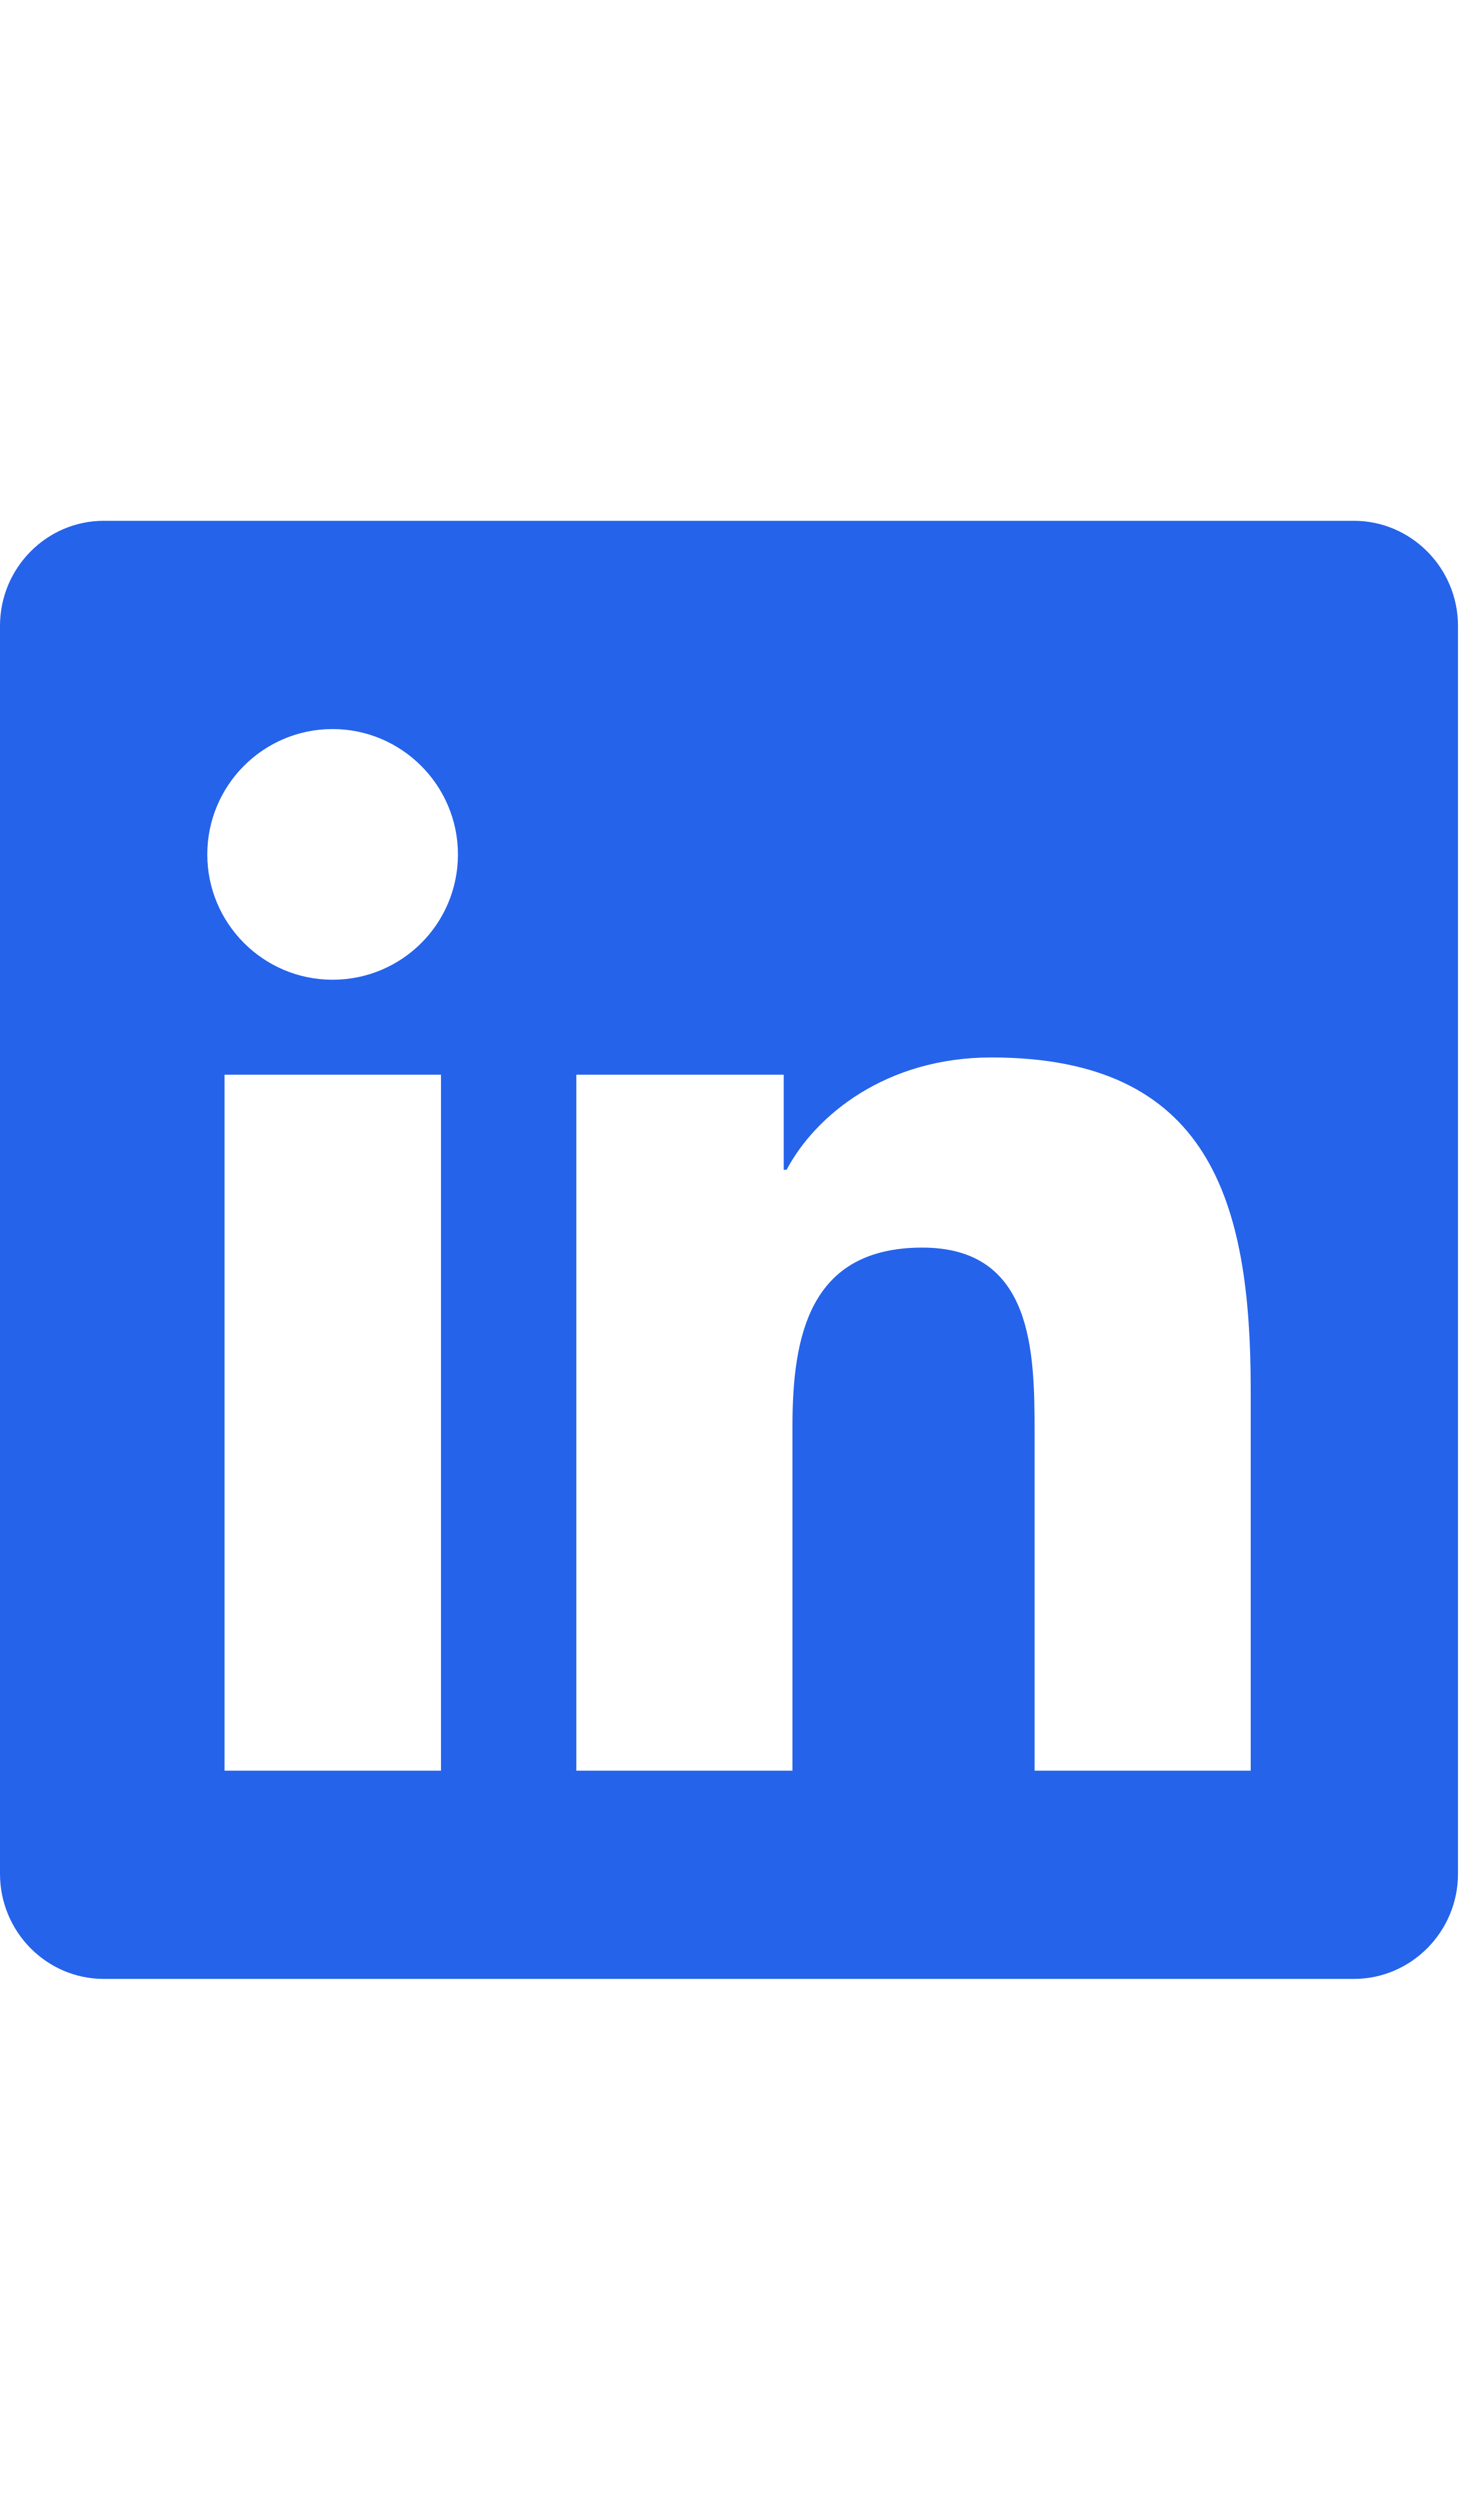 <?xml version="1.0" encoding="utf-8"?>
<svg xmlns="http://www.w3.org/2000/svg" fill="none" height="100%" overflow="visible" preserveAspectRatio="none" style="display: block;" viewBox="0 0 19 32" width="100%">
<g id="i">
<g id="svg">
<g id="Frame">
<g clip-path="url(#clip0_0_33)">
<path d="M17.334 6.667H1.329C0.596 6.667 0 7.271 0 8.012V23.988C0 24.729 0.596 25.333 1.329 25.333H17.334C18.067 25.333 18.667 24.729 18.667 23.988V8.012C18.667 7.271 18.067 6.667 17.334 6.667ZM5.642 22.667H2.875V13.758H5.646V22.667H5.642ZM4.258 12.542C3.371 12.542 2.654 11.821 2.654 10.938C2.654 10.054 3.371 9.333 4.258 9.333C5.142 9.333 5.863 10.054 5.863 10.938C5.863 11.825 5.146 12.542 4.258 12.542ZM16.013 22.667H13.246V18.333C13.246 17.3 13.225 15.971 11.809 15.971C10.367 15.971 10.146 17.096 10.146 18.258V22.667H7.379V13.758H10.034V14.975H10.071C10.442 14.275 11.346 13.537 12.692 13.537C15.492 13.537 16.013 15.383 16.013 17.783V22.667Z" fill="#2563EB" id="Vector"/>
</g>
</g>
</g>
</g>
<defs>
<clipPath id="clip0_0_33">
<path d="M8.13802e-05 5.333H18.667V26.667H8.13802e-05V5.333Z" fill="white"/>
</clipPath>
</defs>
</svg>
